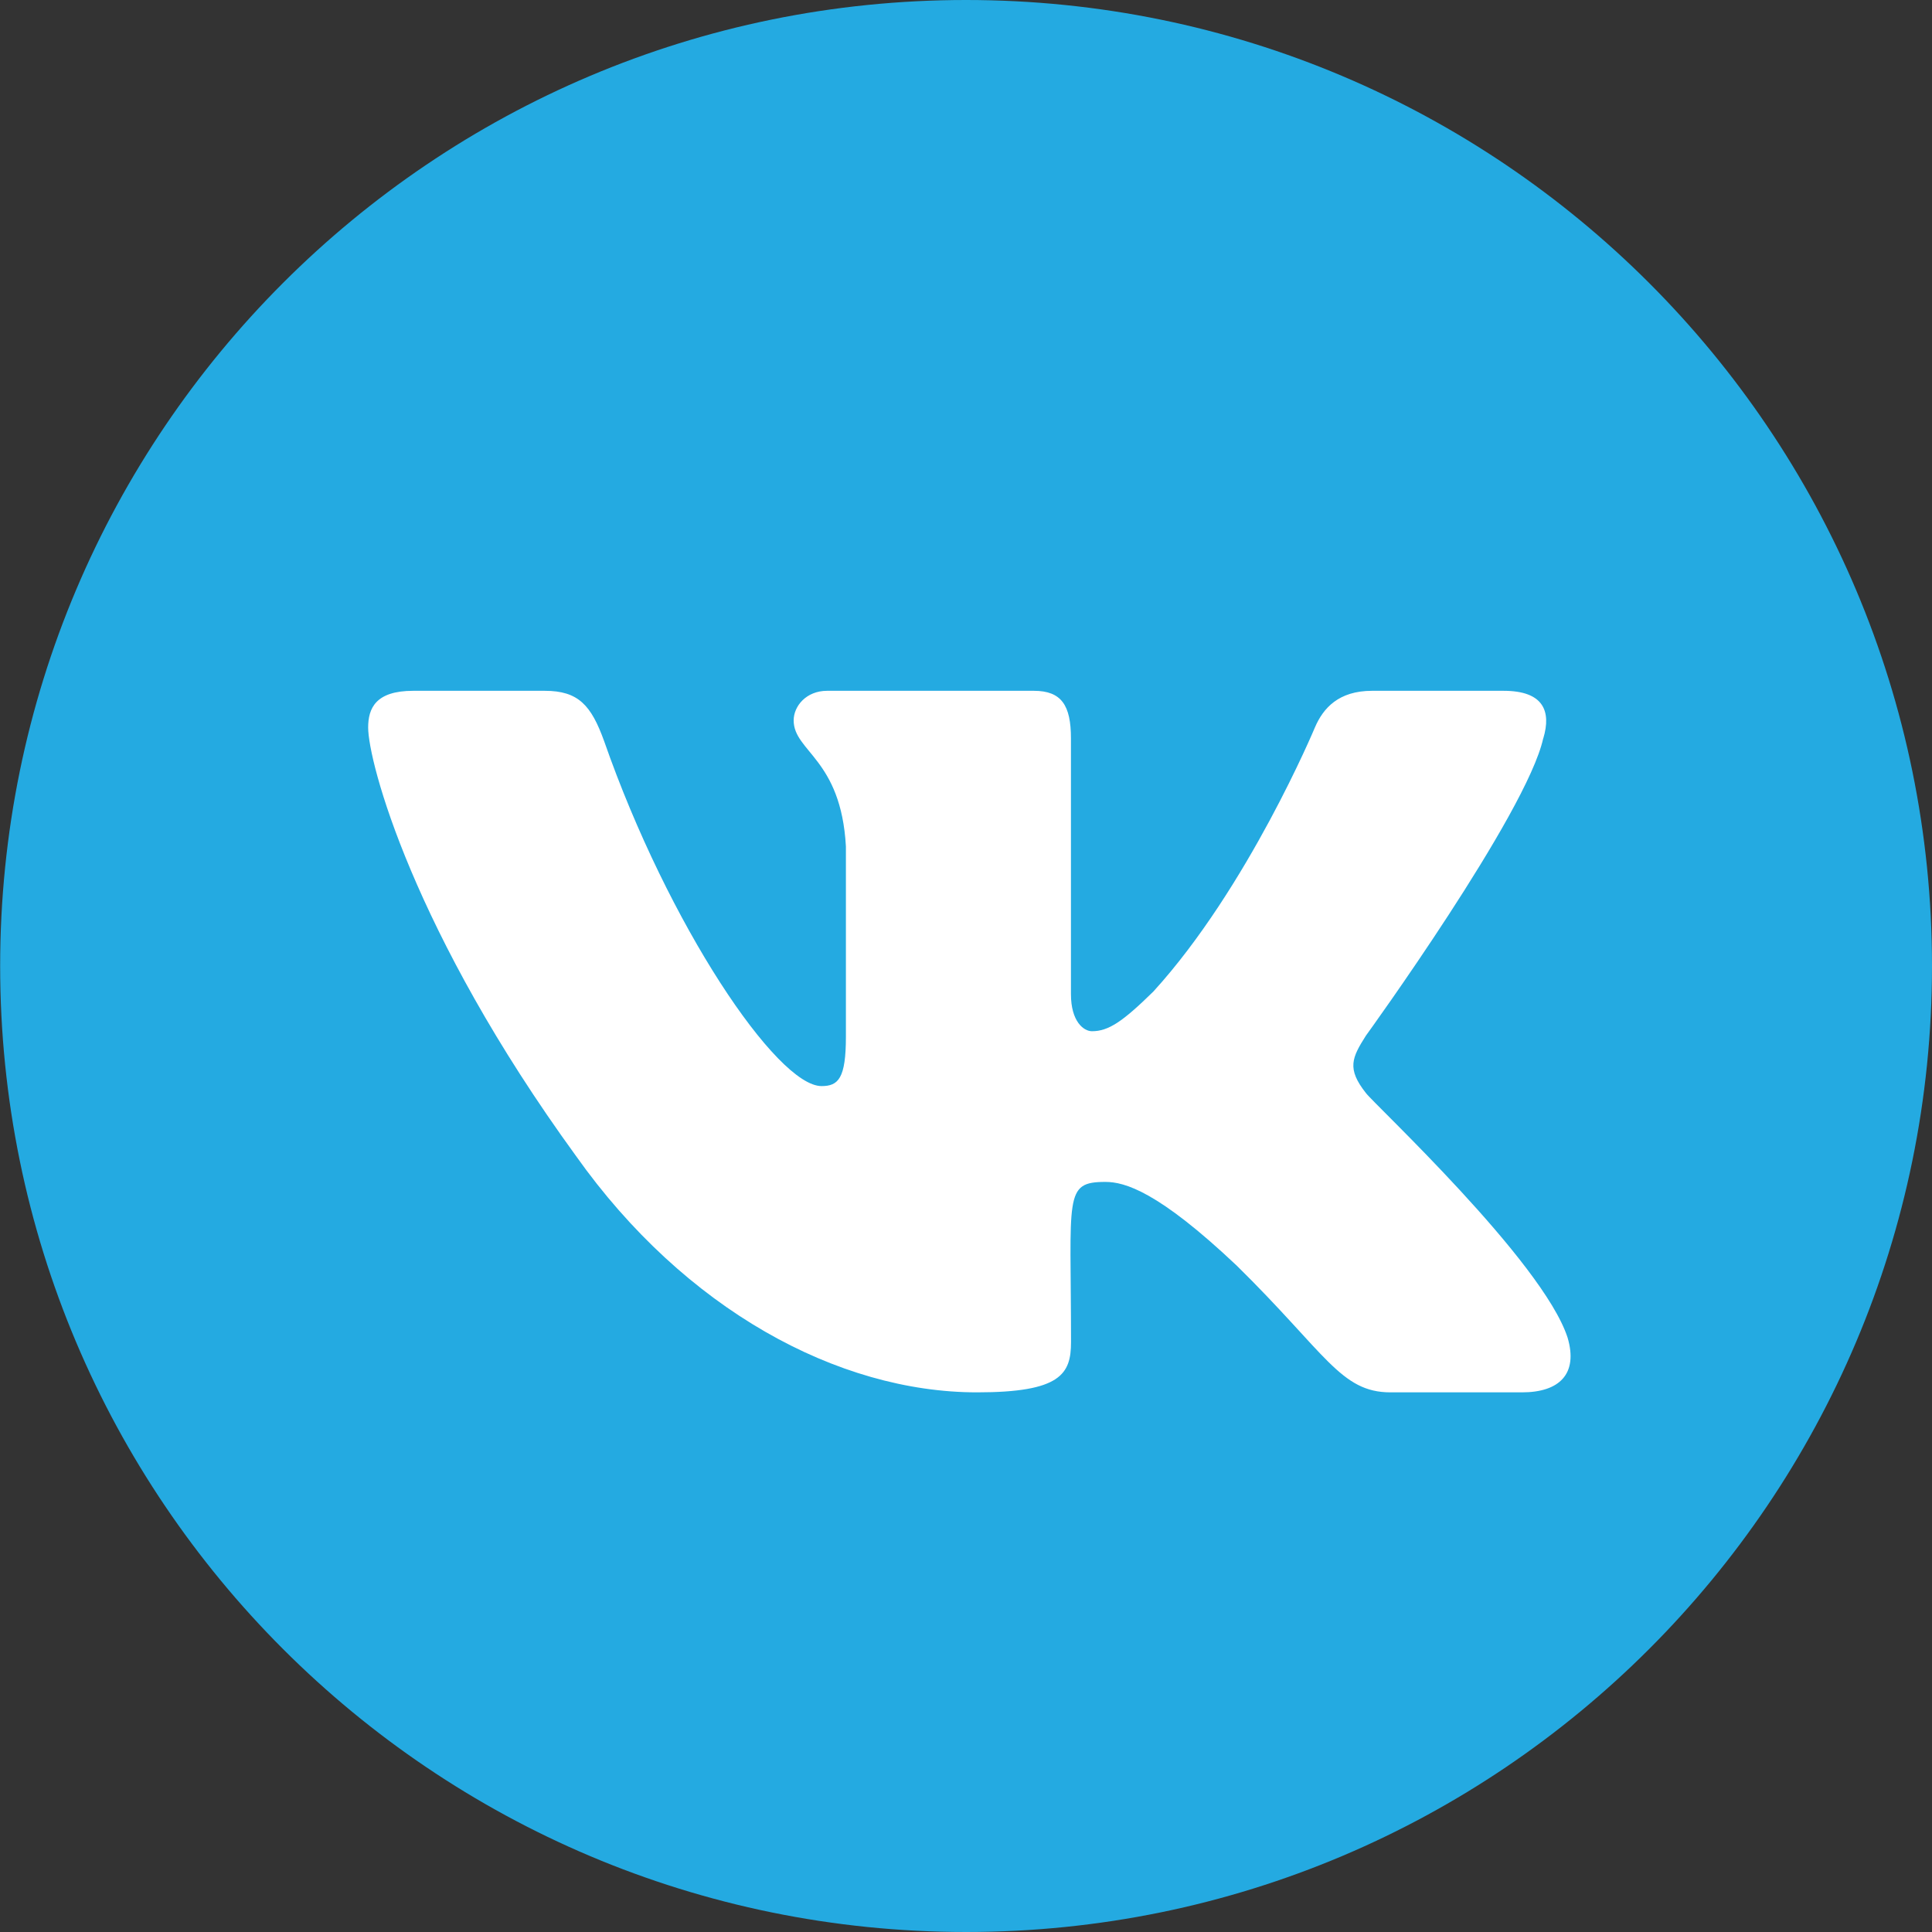 <svg xmlns="http://www.w3.org/2000/svg" width="25" height="25" fill="none"><rect width="100%" height="100%" fill="#333333" stroke="none"/><path fill="#24AAE1" d="M12.501 25C19.404 25 25 19.404 25 12.5S19.404 0 12.5 0C5.598 0 .002 5.596.002 12.5S5.598 25 12.502 25Z"/><path fill="#fff" d="M17.675 14.144c-.251-.317-.18-.459 0-.743.003-.003 2.08-2.873 2.294-3.846h.001c.107-.355 0-.616-.514-.616h-1.701c-.433 0-.633.224-.74.474 0 0-.866 2.074-2.091 3.418-.396.388-.579.513-.794.513-.107 0-.272-.125-.272-.48v-3.31c0-.425-.121-.615-.48-.615h-2.675c-.271 0-.433.199-.433.383 0 .404.613.496.676 1.631v2.462c0 .54-.098.639-.315.639-.578 0-1.982-2.082-2.814-4.465-.167-.462-.332-.65-.768-.65H5.347c-.485 0-.583.225-.583.475 0 .442.578 2.64 2.69 5.545 1.406 1.983 3.387 3.058 5.19 3.058 1.083 0 1.215-.239 1.215-.65 0-1.894-.098-2.073.445-2.073.251 0 .684.124 1.696 1.08 1.156 1.135 1.346 1.643 1.993 1.643h1.701c.485 0 .73-.239.59-.71-.324-.99-2.51-3.026-2.609-3.163Z"/></svg>